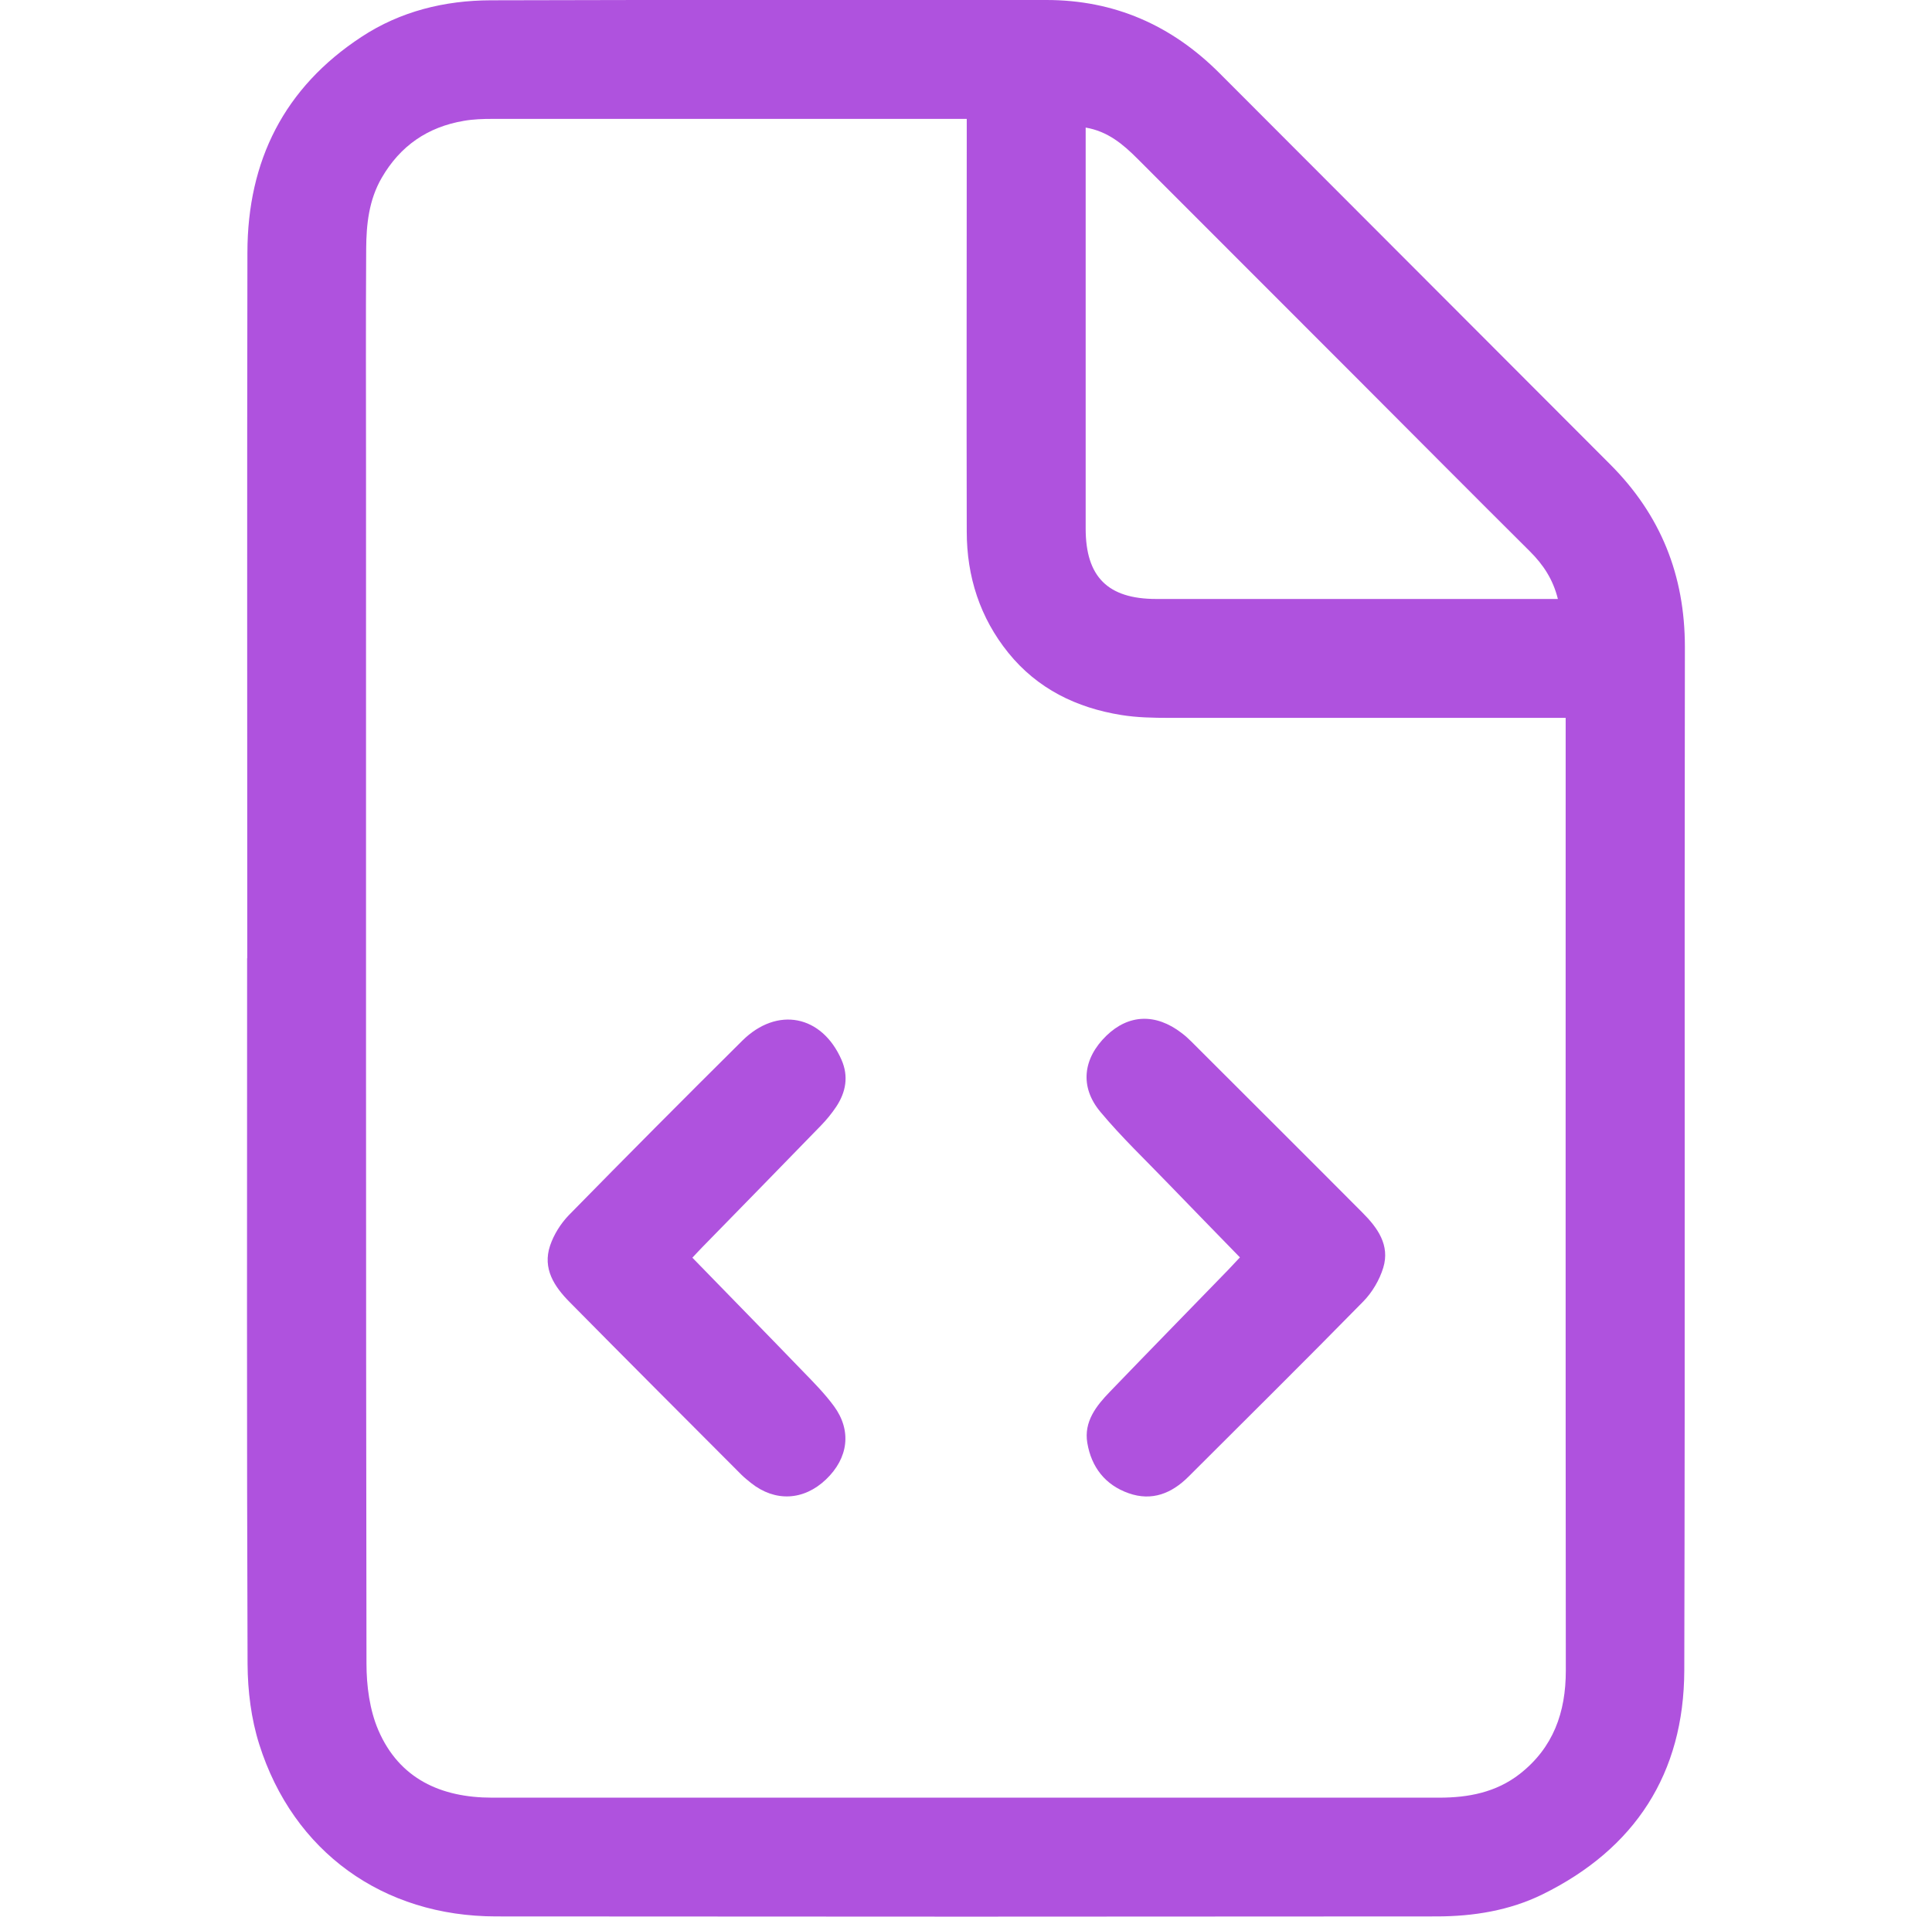 <?xml version="1.0" encoding="UTF-8"?><svg id="Layer_1" xmlns="http://www.w3.org/2000/svg" viewBox="0 0 129 128"><defs><style>.cls-1{fill:#af52de;}</style></defs><path class="cls-1" d="M16.51,64c0-15.72-.02-31.43,.01-47.15,.01-6.11,2.45-11,7.62-14.39C26.74,.75,29.69,.03,32.76,.02,45.13-.02,57.5,.01,69.87,0c4.54,0,8.36,1.69,11.54,4.87,8.71,8.71,17.39,17.43,26.1,26.14,3.38,3.38,4.99,7.41,4.99,12.2-.04,22.78,.02,45.56-.04,68.34-.02,6.89-3.29,11.92-9.47,14.96-2.2,1.08-4.62,1.47-7.06,1.47-20.94,.02-41.87,.02-62.81,0-7.54,0-13.54-4.31-15.81-11.49-.54-1.7-.77-3.57-.78-5.36-.06-15.72-.03-31.43-.03-47.15ZM64.55,7.94h-.97c-10.24,0-20.47,0-30.71,0-.63,0-1.27,.02-1.9,.13-2.41,.41-4.24,1.66-5.48,3.8-.86,1.48-1.03,3.11-1.04,4.75-.03,4.87-.01,9.75-.01,14.62,0,26.62-.01,53.23,.03,79.85,0,1.49,.21,3.1,.79,4.45,1.4,3.25,4.18,4.51,7.6,4.51,21.08,0,42.16,0,63.24,0,1.94,0,3.79-.35,5.37-1.58,2.24-1.75,3.08-4.11,3.08-6.9-.02-20.88-.01-41.75-.01-62.63v-1h-1.13c-8.45,0-16.9,0-25.35,0-1.06,0-2.14-.02-3.19-.19-2.99-.48-5.6-1.75-7.54-4.15-1.9-2.35-2.78-5.1-2.78-8.1-.02-8.79,0-17.59,0-26.38v-1.16Zm39.47,32.06c-.33-1.33-.99-2.3-1.86-3.17-3.8-3.78-7.58-7.58-11.37-11.38-4.95-4.96-9.9-9.91-14.85-14.86-.95-.95-1.97-1.82-3.45-2.07v1.01c0,8.59,0,17.18,0,25.77,0,3.22,1.48,4.7,4.71,4.7,8.62,0,17.24,0,25.85,0h.97Z"/><path class="cls-1" d="M46.22,83.98c2.49,2.56,4.95,5.07,7.39,7.6,.72,.74,1.46,1.49,2.07,2.32,1.2,1.63,.97,3.47-.53,4.9-1.49,1.42-3.4,1.51-5,.24-.22-.18-.45-.36-.65-.56-3.83-3.84-7.66-7.67-11.46-11.52-1.03-1.04-1.83-2.24-1.31-3.78,.25-.74,.71-1.47,1.25-2.03,3.83-3.91,7.69-7.79,11.58-11.65,2.33-2.31,5.32-1.72,6.63,1.28,.48,1.1,.29,2.15-.35,3.12-.3,.45-.65,.88-1.03,1.27-2.63,2.71-5.27,5.41-7.91,8.11-.22,.22-.43,.46-.68,.72Z"/><path class="cls-1" d="M82.79,83.97c-1.63-1.68-3.22-3.3-4.8-4.94-1.52-1.58-3.11-3.09-4.51-4.77-1.41-1.68-1.17-3.58,.4-5.1,1.48-1.43,3.29-1.5,5.01-.18,.23,.17,.45,.37,.65,.57,3.81,3.81,7.63,7.61,11.43,11.43,1.01,1.01,1.85,2.17,1.39,3.68-.25,.82-.74,1.65-1.34,2.26-3.85,3.93-7.77,7.8-11.66,11.69-1.12,1.12-2.44,1.66-4,1.11-1.57-.55-2.49-1.75-2.76-3.36-.24-1.42,.6-2.48,1.51-3.42,2.62-2.72,5.26-5.42,7.89-8.13,.24-.25,.47-.5,.79-.84Z"/></svg>